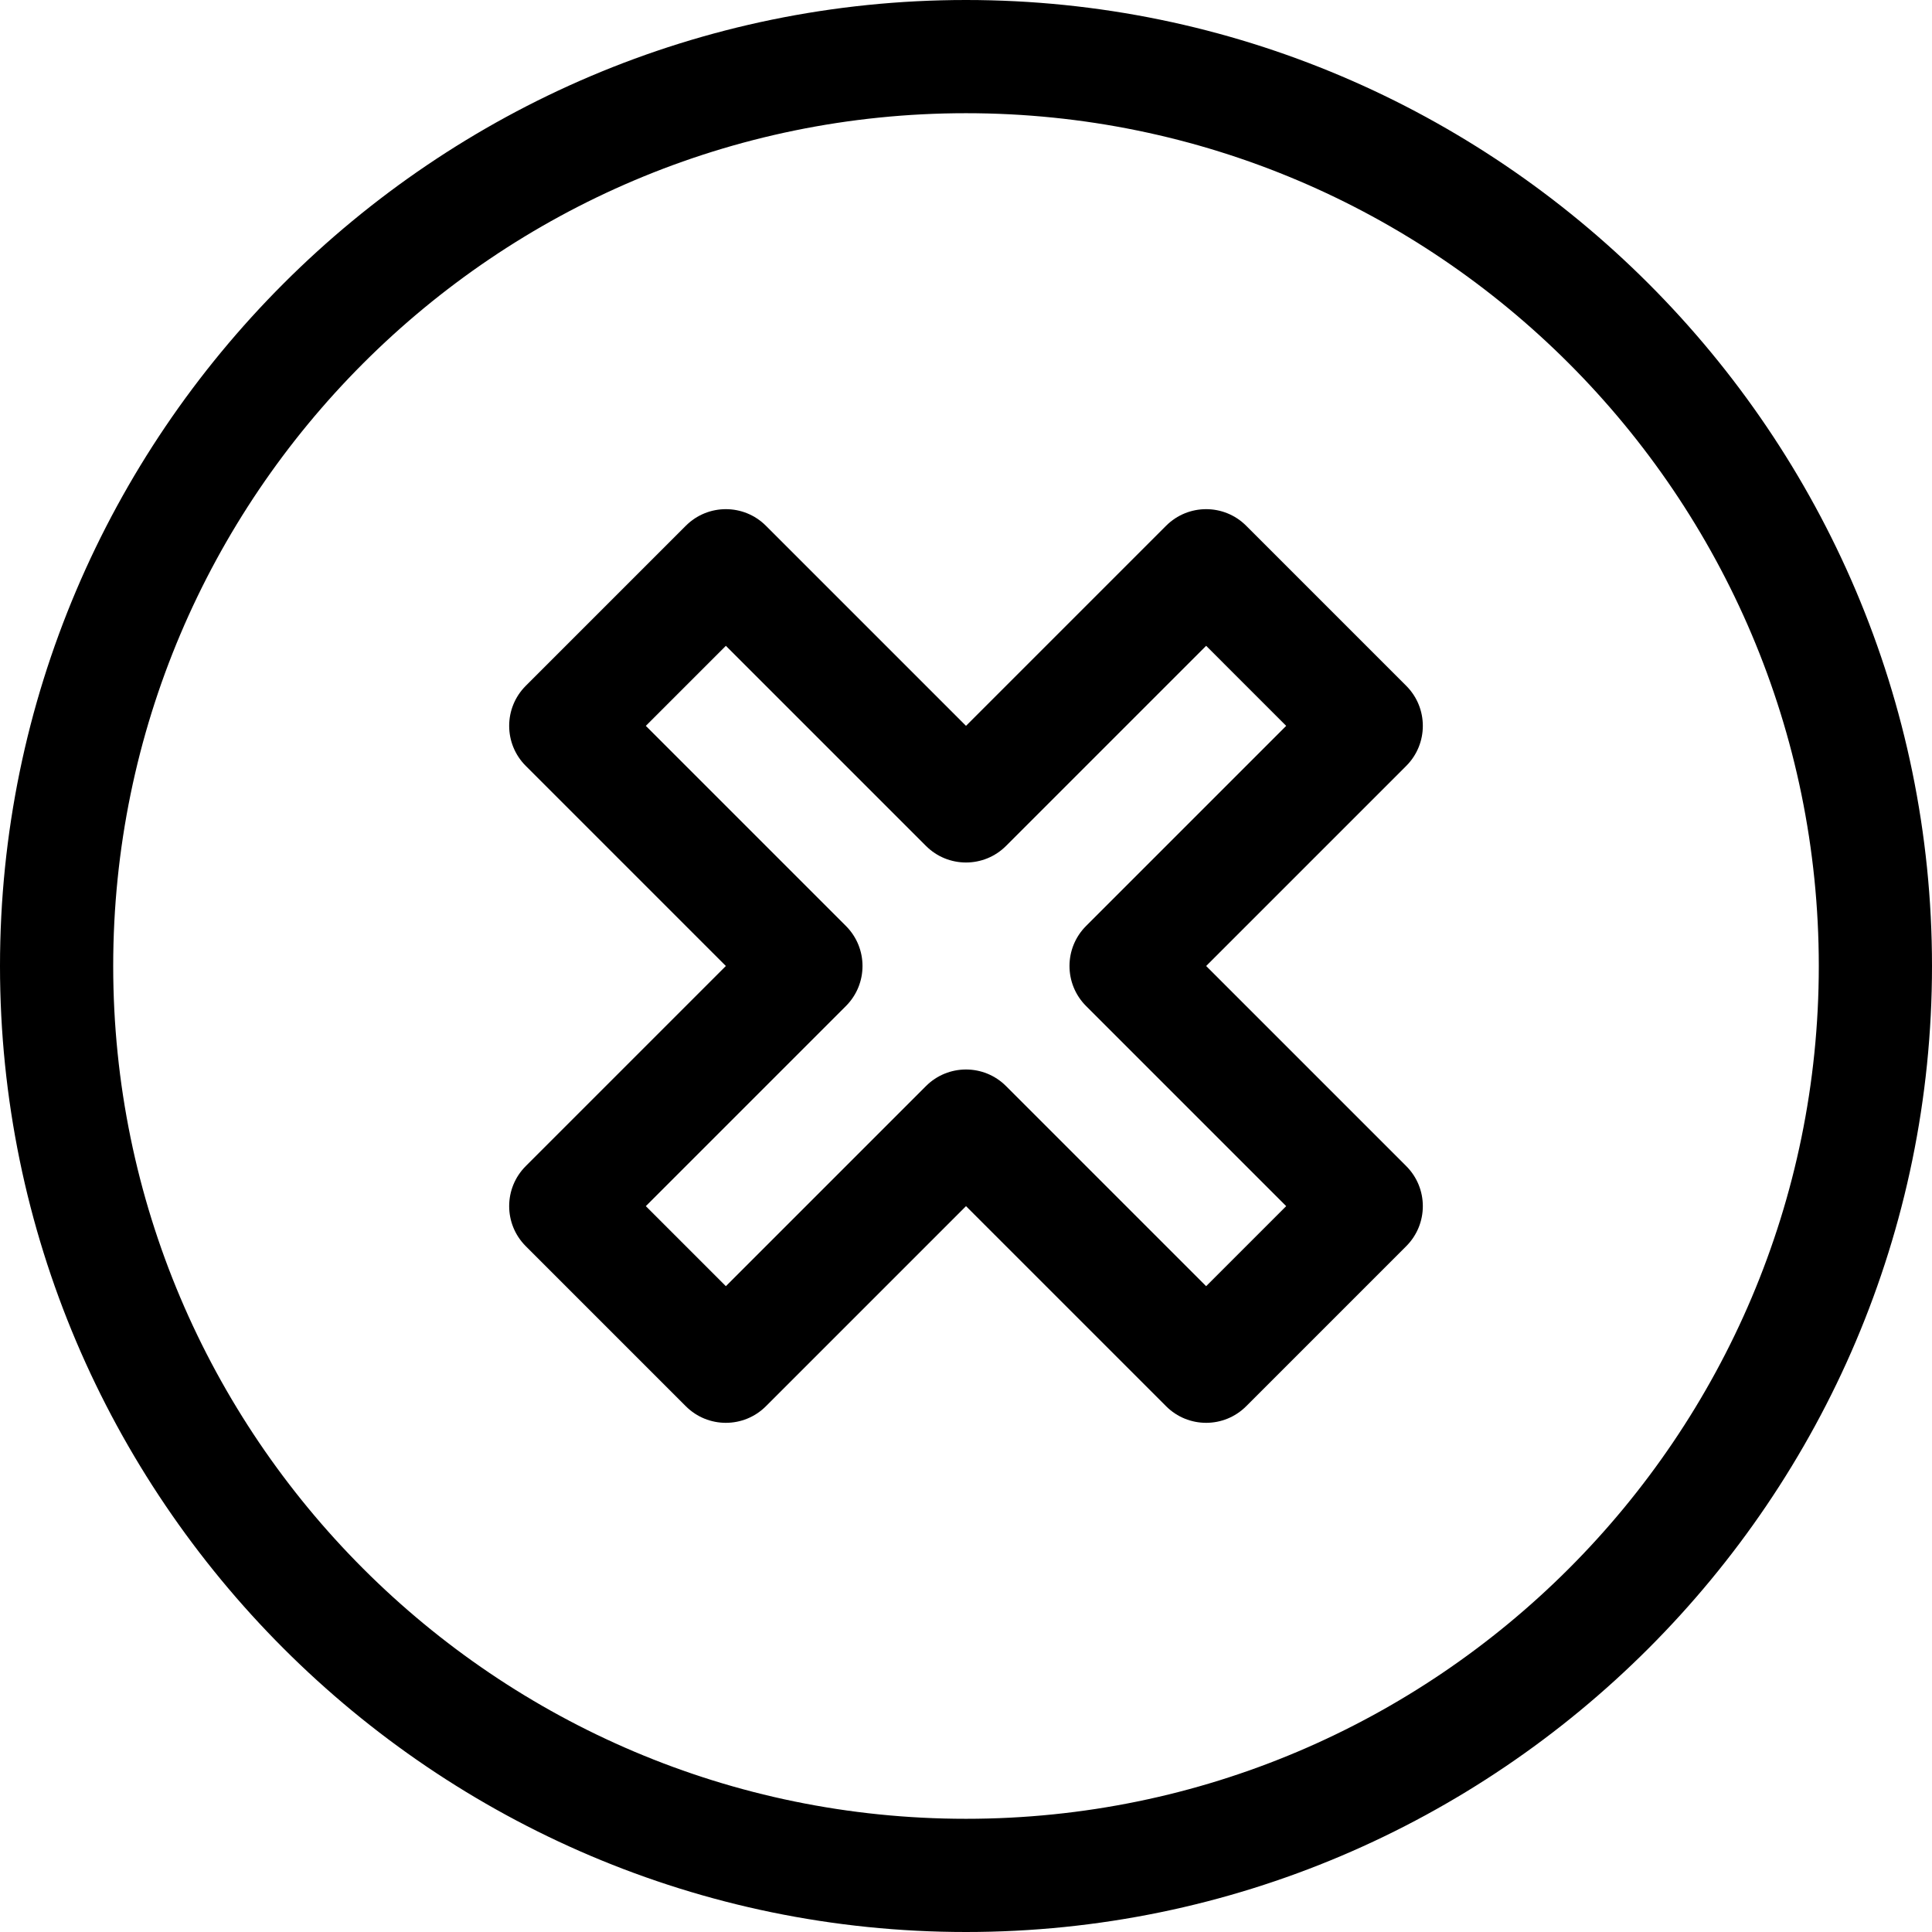 <?xml version="1.0" encoding="UTF-8"?> <svg xmlns="http://www.w3.org/2000/svg" id="Capa_1" height="512" viewBox="0 0 512 512" width="512"> <g> <path d="m372.672 181.754-42.426-42.427c-5.853-5.854-15.356-5.858-21.213 0l-53.033 53.033-53.033-53.033c-5.853-5.854-15.356-5.858-21.213 0l-42.426 42.427c-5.858 5.857-5.858 15.355 0 21.213l53.032 53.033-53.033 53.033c-5.858 5.857-5.858 15.355 0 21.213l42.426 42.427c5.853 5.854 15.356 5.858 21.213 0l53.034-53.033 53.033 53.033c5.853 5.854 15.356 5.858 21.213 0l42.426-42.427c5.858-5.857 5.858-15.355 0-21.213l-53.032-53.033 53.033-53.033c5.857-5.858 5.857-15.356-.001-21.213zm-84.852 63.64c-5.858 5.857-5.858 15.355 0 21.213l53.033 53.033-21.213 21.214-53.033-53.033c-5.858-5.858-15.355-5.858-21.213 0l-53.033 53.033-21.213-21.214 53.033-53.033c5.858-5.857 5.858-15.355 0-21.213l-53.033-53.033 21.213-21.214 53.033 53.033c5.857 5.857 15.355 5.857 21.213 0l53.033-53.033 21.213 21.214z"></path> <path d="m256 0c-140.959 0-256 115.049-256 256 0 140.959 115.049 256 256 256 140.959 0 256-115.049 256-256 0-140.959-115.049-256-256-256zm0 482c-124.617 0-226-101.383-226-226s101.383-226 226-226 226 101.383 226 226-101.383 226-226 226z"></path> </g> </svg> 
